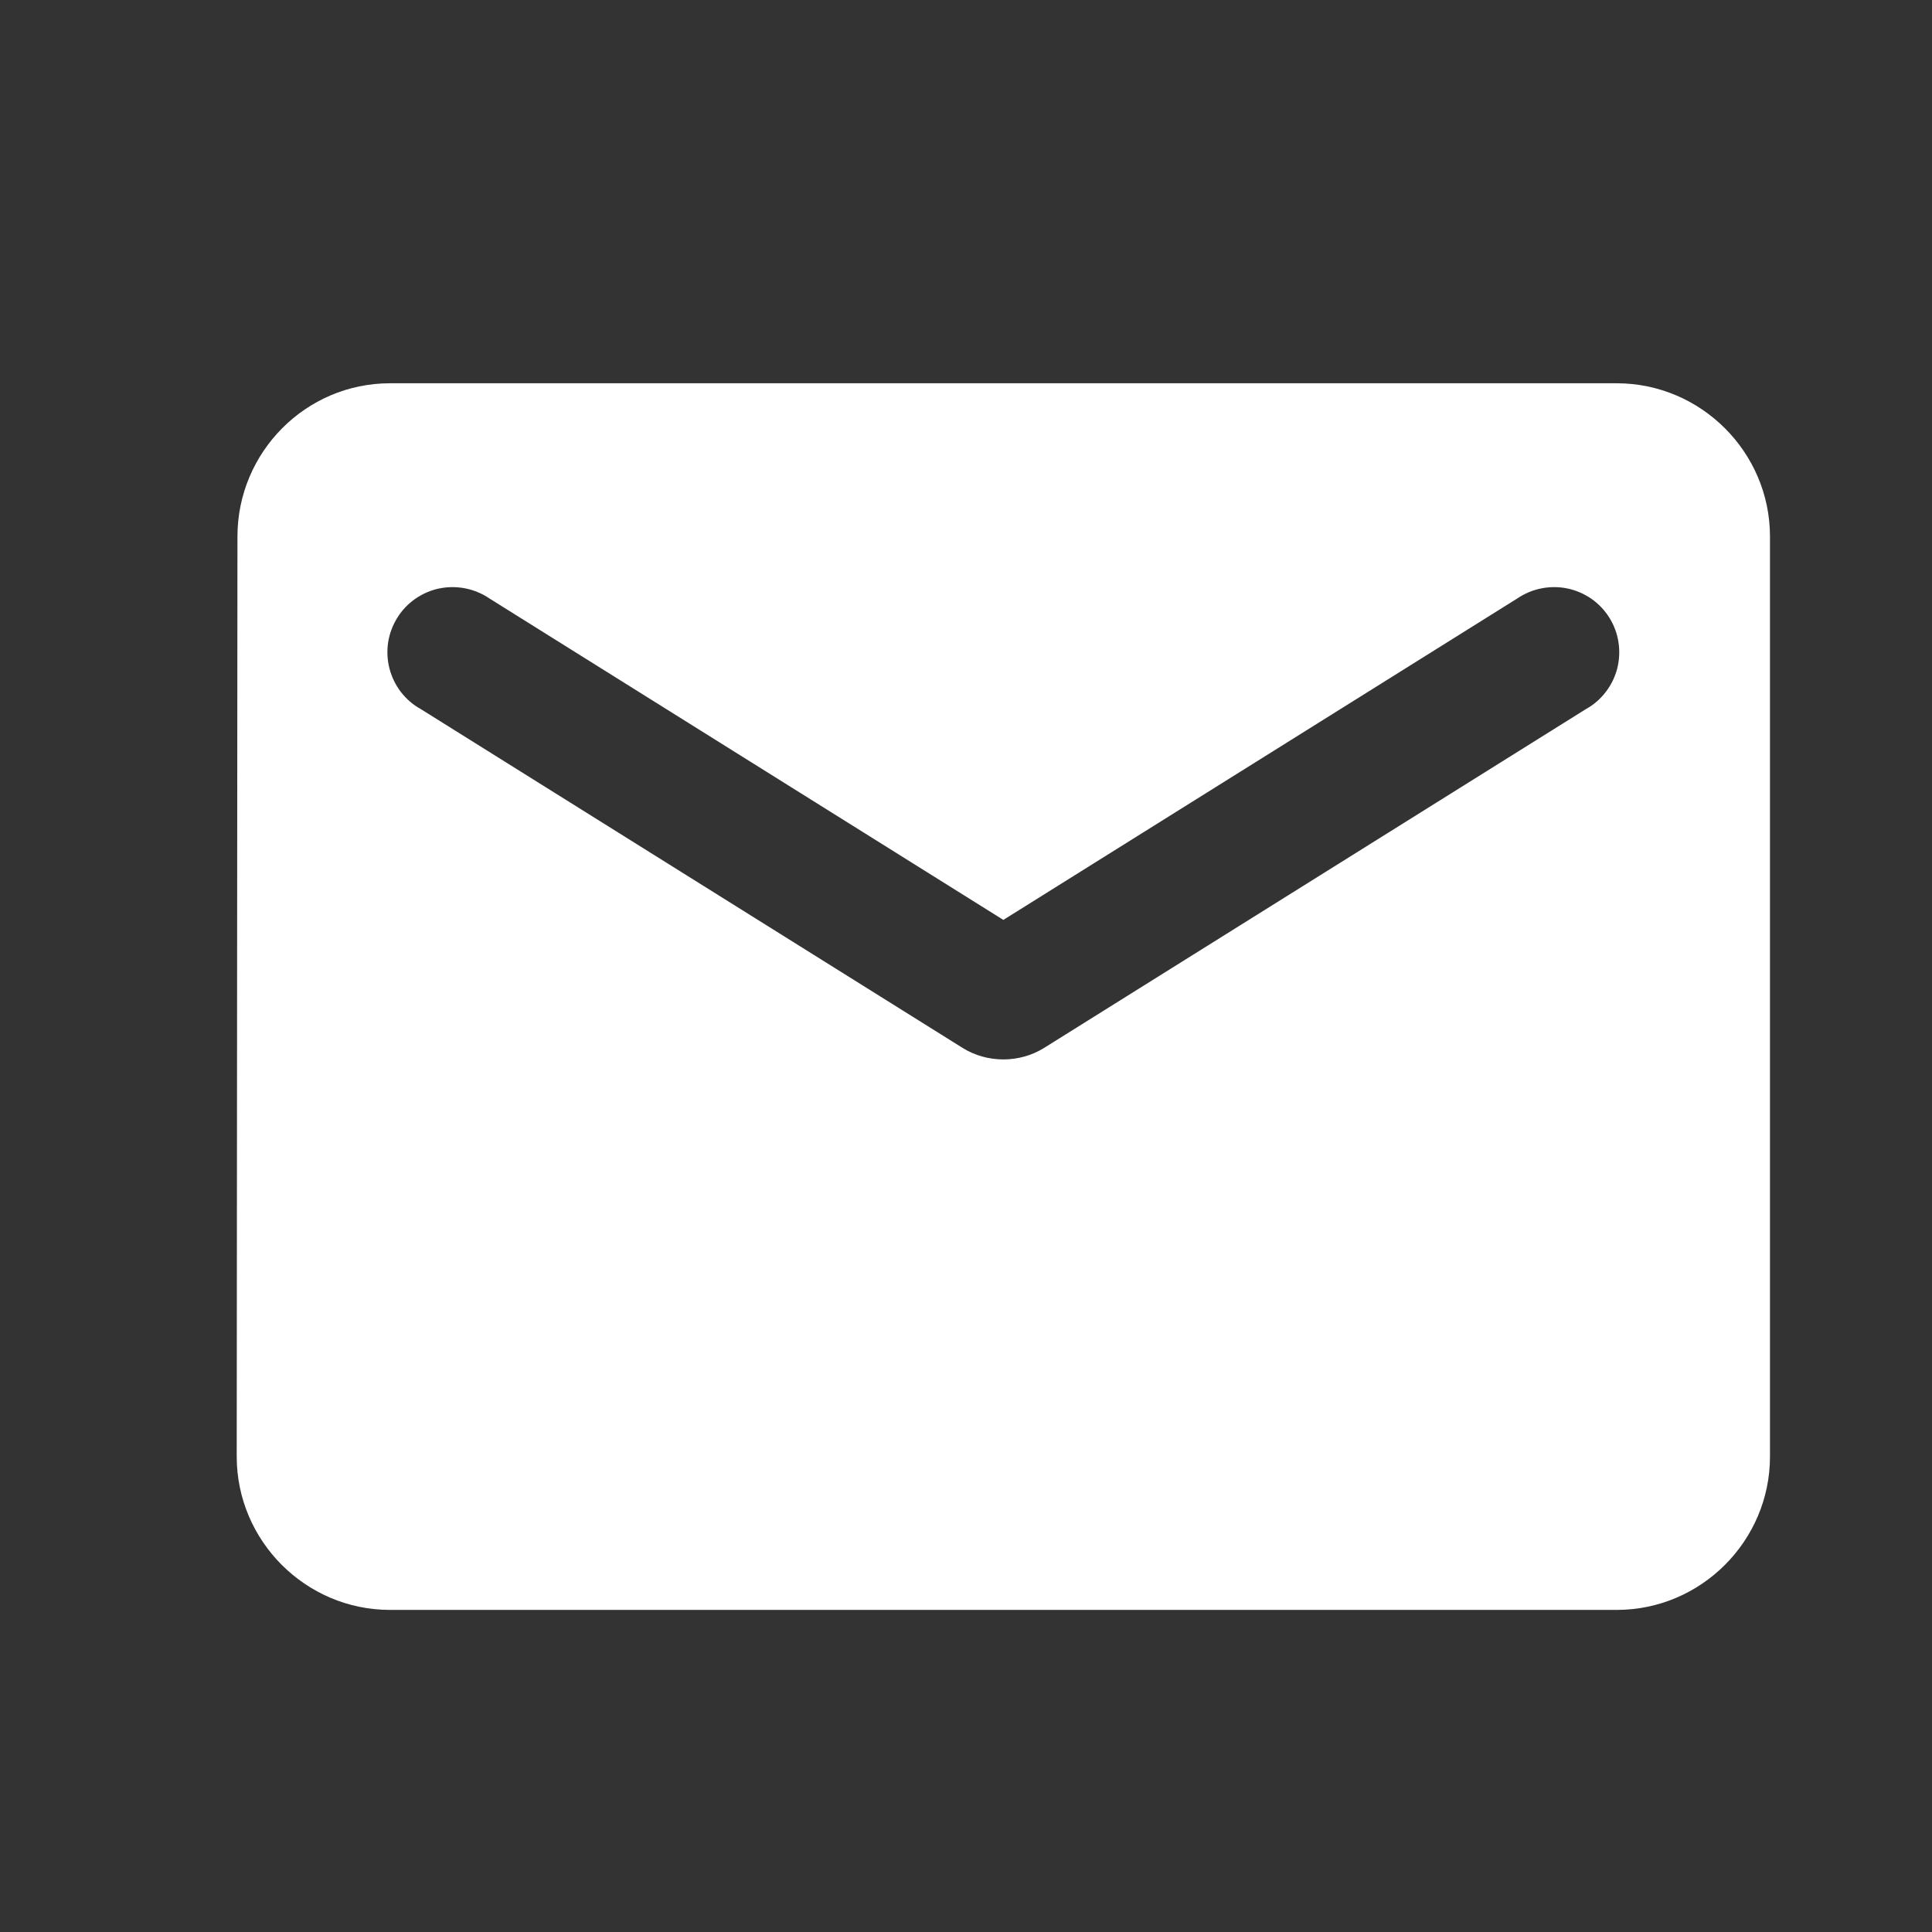<svg width="21" height="21" viewBox="0 0 21 21" fill="none" xmlns="http://www.w3.org/2000/svg">
<rect x="0" y="0" width="21" height="21" fill="#333333" stroke="none"/>
<path d="M17.573 4.166H4.239C3.323 4.166 2.581 4.916 2.581 5.832L2.573 15.832C2.573 16.749 3.323 17.499 4.239 17.499H17.573C18.489 17.499 19.239 16.749 19.239 15.832V5.832C19.239 4.916 18.489 4.166 17.573 4.166ZM17.239 7.707L11.348 11.391C11.081 11.557 10.731 11.557 10.464 11.391L4.573 7.707C4.489 7.661 4.416 7.597 4.357 7.521C4.299 7.445 4.257 7.358 4.233 7.265C4.209 7.172 4.205 7.076 4.219 6.981C4.234 6.886 4.268 6.796 4.319 6.714C4.369 6.633 4.436 6.563 4.515 6.508C4.593 6.454 4.682 6.415 4.776 6.396C4.87 6.377 4.967 6.377 5.061 6.396C5.155 6.415 5.244 6.453 5.323 6.507L10.906 9.999L16.489 6.507C16.568 6.453 16.657 6.415 16.751 6.396C16.845 6.377 16.942 6.377 17.035 6.396C17.129 6.415 17.218 6.454 17.297 6.508C17.376 6.563 17.442 6.633 17.493 6.714C17.544 6.796 17.578 6.886 17.592 6.981C17.607 7.076 17.602 7.172 17.579 7.265C17.555 7.358 17.513 7.445 17.454 7.521C17.396 7.597 17.323 7.661 17.239 7.707Z" fill="white"/>
</svg>
